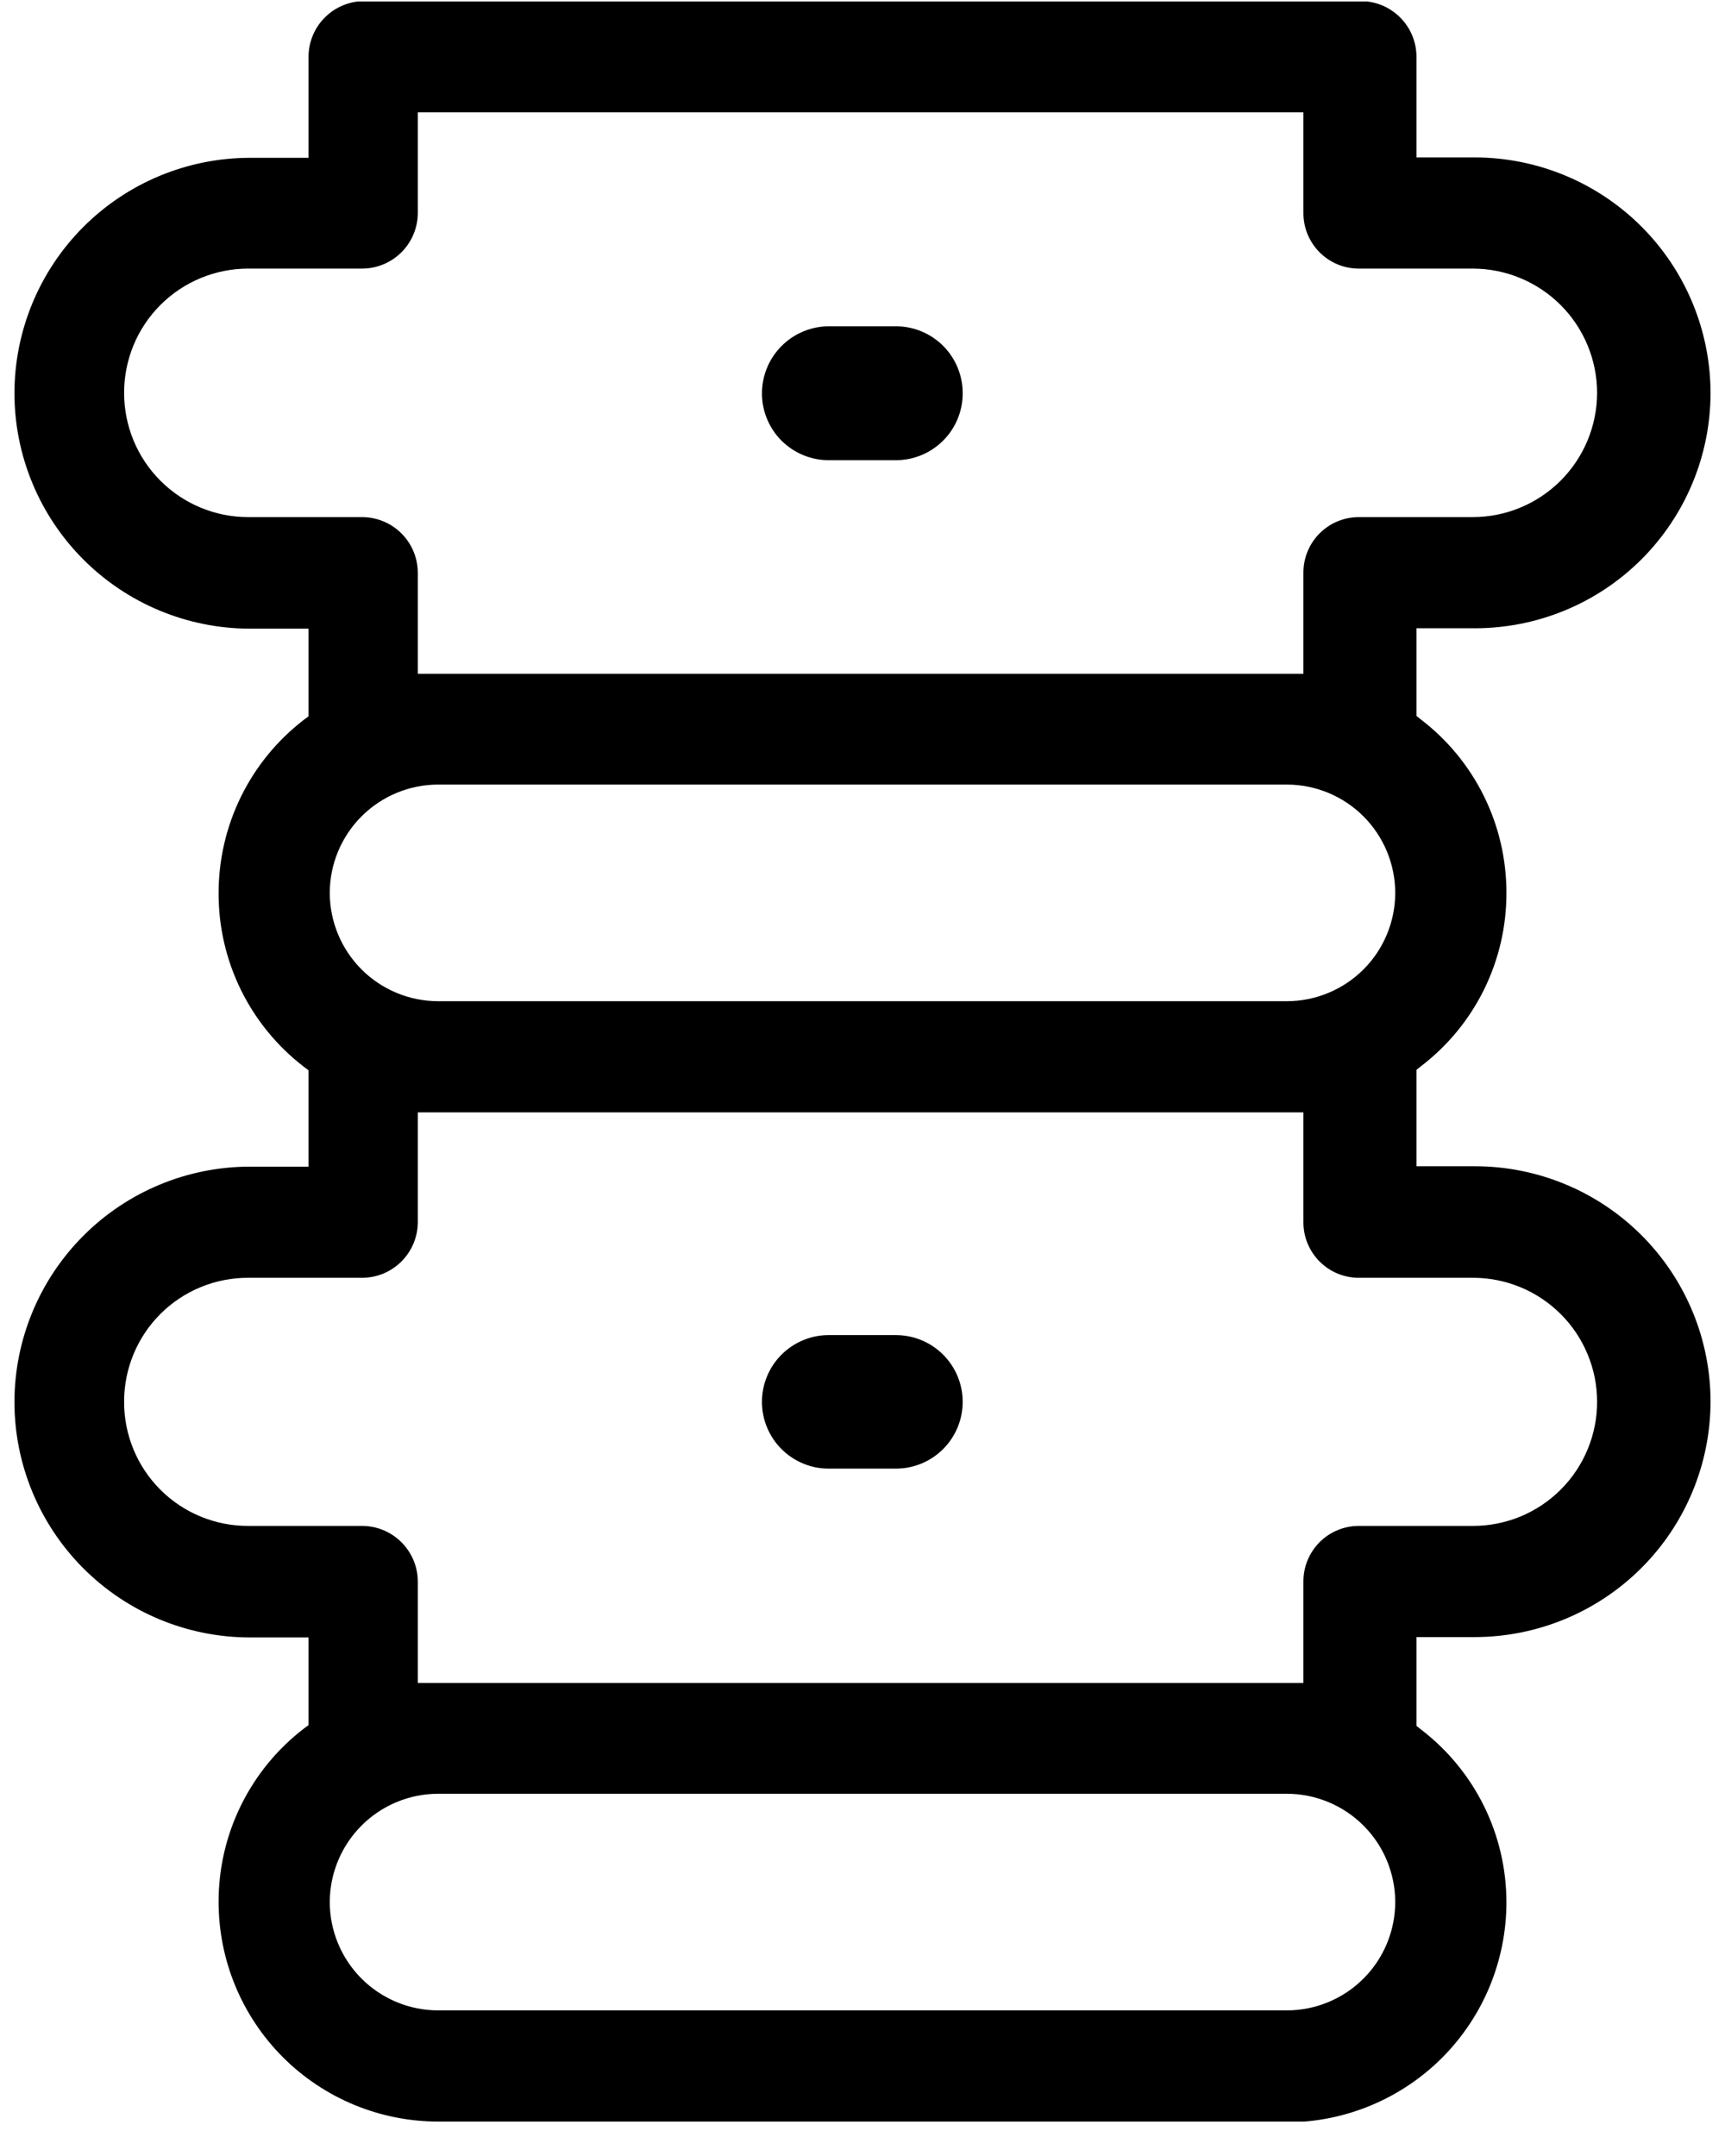 <svg xmlns="http://www.w3.org/2000/svg" width="48" height="60" viewBox="0 0 48 60" fill="none"><g clip-path="url(#clip0_1474_2712)"><path d="M12.185 59.042C10.566 59.039 9.014 58.394 7.869 57.248C6.725 56.101 6.083 54.548 6.083 52.929C6.081 51.996 6.295 51.075 6.707 50.239C7.119 49.402 7.718 48.671 8.458 48.103L8.585 48.008V45.569H6.948C5.211 45.567 3.546 44.875 2.319 43.645C1.092 42.416 0.402 40.75 0.402 39.013C0.405 37.277 1.096 35.614 2.323 34.387C3.55 33.16 5.213 32.469 6.948 32.467H8.585V29.785L8.458 29.69C7.718 29.122 7.119 28.391 6.707 27.555C6.295 26.718 6.081 25.797 6.083 24.864C6.081 23.93 6.294 23.008 6.706 22.169C7.118 21.331 7.718 20.598 8.458 20.029L8.585 19.934V17.495H6.948C5.213 17.492 3.55 16.801 2.323 15.574C1.096 14.347 0.405 12.684 0.402 10.949C0.402 9.211 1.092 7.545 2.319 6.316C3.546 5.087 5.211 4.395 6.948 4.392H8.585V1.573C8.588 1.165 8.751 0.774 9.04 0.486C9.328 0.197 9.719 0.034 10.127 0.031H37.863C38.273 0.031 38.666 0.193 38.957 0.482C39.248 0.771 39.413 1.163 39.415 1.573V4.381H41.041C42.779 4.384 44.446 5.076 45.675 6.305C46.904 7.534 47.595 9.2 47.598 10.938C47.595 12.675 46.903 14.34 45.674 15.568C44.445 16.795 42.779 17.484 41.041 17.484H39.415V19.923L39.532 20.018C40.276 20.585 40.878 21.317 41.292 22.156C41.706 22.995 41.92 23.918 41.918 24.854C41.919 25.788 41.705 26.709 41.291 27.547C40.877 28.384 40.275 29.113 39.532 29.679L39.415 29.774V32.456H41.041C42.779 32.456 44.445 33.145 45.674 34.373C46.903 35.6 47.595 37.265 47.598 39.002C47.595 40.74 46.904 42.406 45.675 43.635C44.446 44.864 42.779 45.556 41.041 45.559H39.415V48.029L39.532 48.124C40.275 48.69 40.877 49.42 41.291 50.257C41.705 51.094 41.919 52.016 41.918 52.95C41.915 54.568 41.271 56.12 40.128 57.266C38.984 58.411 37.434 59.057 35.815 59.063L12.185 59.042ZM12.185 49.919C11.388 49.922 10.624 50.24 10.061 50.804C9.497 51.368 9.179 52.131 9.176 52.929C9.176 53.728 9.493 54.494 10.057 55.06C10.621 55.626 11.386 55.945 12.185 55.948H35.815C36.614 55.945 37.379 55.626 37.943 55.06C38.507 54.494 38.824 53.728 38.824 52.929C38.821 52.131 38.504 51.368 37.94 50.804C37.376 50.24 36.612 49.922 35.815 49.919H12.185ZM6.906 35.56C6.453 35.559 6.003 35.647 5.583 35.82C5.164 35.993 4.783 36.247 4.462 36.568C4.141 36.889 3.887 37.27 3.714 37.69C3.541 38.109 3.452 38.559 3.454 39.013C3.452 39.466 3.541 39.916 3.714 40.336C3.887 40.755 4.141 41.136 4.462 41.457C4.783 41.778 5.164 42.032 5.583 42.205C6.003 42.378 6.453 42.467 6.906 42.465H10.074C10.486 42.465 10.88 42.629 11.171 42.92C11.462 43.211 11.626 43.606 11.626 44.017V46.836H36.269V44.017C36.268 43.814 36.306 43.612 36.383 43.424C36.46 43.236 36.574 43.065 36.717 42.92C36.86 42.776 37.03 42.662 37.218 42.584C37.406 42.505 37.607 42.465 37.81 42.465H40.978C41.432 42.467 41.882 42.378 42.303 42.206C42.723 42.033 43.104 41.779 43.426 41.458C43.748 41.137 44.003 40.756 44.177 40.336C44.352 39.917 44.441 39.467 44.441 39.013C44.441 38.558 44.352 38.108 44.177 37.689C44.003 37.269 43.748 36.888 43.426 36.568C43.104 36.247 42.723 35.993 42.303 35.82C41.882 35.647 41.432 35.559 40.978 35.56H37.81C37.607 35.56 37.406 35.52 37.218 35.442C37.03 35.364 36.86 35.249 36.717 35.105C36.574 34.961 36.46 34.789 36.383 34.601C36.306 34.413 36.268 34.211 36.269 34.008V30.957H11.626V34.008C11.626 34.42 11.462 34.814 11.171 35.105C10.88 35.397 10.486 35.56 10.074 35.56H6.906ZM12.185 21.834C11.386 21.837 10.621 22.156 10.057 22.722C9.493 23.288 9.176 24.055 9.176 24.854C9.179 25.651 9.497 26.415 10.061 26.979C10.624 27.542 11.388 27.86 12.185 27.863H35.815C36.612 27.86 37.376 27.542 37.94 26.979C38.504 26.415 38.821 25.651 38.824 24.854C38.824 24.055 38.507 23.288 37.943 22.722C37.379 22.156 36.614 21.837 35.815 21.834H12.185ZM6.906 7.475C6.452 7.475 6.002 7.565 5.583 7.739C5.163 7.913 4.782 8.168 4.461 8.49C4.14 8.812 3.886 9.193 3.713 9.614C3.541 10.034 3.452 10.484 3.454 10.938C3.454 11.854 3.817 12.732 4.465 13.379C5.112 14.027 5.991 14.391 6.906 14.391H10.074C10.486 14.391 10.88 14.554 11.171 14.845C11.462 15.136 11.626 15.531 11.626 15.943V18.751H36.269V15.943C36.268 15.739 36.306 15.538 36.383 15.35C36.46 15.161 36.574 14.99 36.717 14.846C36.86 14.702 37.03 14.587 37.218 14.509C37.406 14.431 37.607 14.391 37.81 14.391H40.978C41.895 14.391 42.774 14.027 43.423 13.38C44.072 12.733 44.438 11.855 44.441 10.938C44.441 10.02 44.076 9.139 43.427 8.489C42.777 7.84 41.897 7.475 40.978 7.475H37.81C37.607 7.475 37.406 7.435 37.218 7.357C37.03 7.278 36.86 7.164 36.717 7.02C36.574 6.875 36.46 6.704 36.383 6.516C36.306 6.328 36.268 6.126 36.269 5.923V3.125H11.626V5.923C11.626 6.334 11.462 6.729 11.171 7.02C10.88 7.311 10.486 7.475 10.074 7.475H6.906Z" fill="black"></path><path d="M24.929 9.08H23.071C22.575 9.08 22.1 9.277 21.75 9.627C21.399 9.978 21.202 10.453 21.202 10.949C21.202 11.194 21.25 11.436 21.345 11.662C21.439 11.889 21.576 12.094 21.75 12.267C21.924 12.439 22.13 12.576 22.357 12.669C22.583 12.761 22.826 12.809 23.071 12.807H24.929C25.422 12.807 25.895 12.611 26.243 12.263C26.592 11.914 26.788 11.442 26.788 10.949C26.789 10.704 26.742 10.461 26.649 10.235C26.556 10.008 26.42 9.802 26.247 9.628C26.074 9.454 25.869 9.317 25.643 9.223C25.417 9.129 25.174 9.08 24.929 9.08ZM24.929 37.155H23.071C22.826 37.153 22.583 37.2 22.357 37.293C22.13 37.386 21.924 37.523 21.75 37.695C21.576 37.868 21.439 38.073 21.345 38.299C21.25 38.526 21.202 38.768 21.202 39.013C21.202 39.258 21.25 39.5 21.345 39.727C21.439 39.953 21.576 40.158 21.75 40.331C21.924 40.503 22.13 40.64 22.357 40.733C22.583 40.826 22.826 40.873 23.071 40.871H24.929C25.422 40.871 25.895 40.675 26.243 40.327C26.592 39.978 26.788 39.506 26.788 39.013C26.788 38.52 26.592 38.047 26.243 37.699C25.895 37.35 25.422 37.155 24.929 37.155Z" fill="black"></path></g><defs><clipPath id="clip0_1474_2712"><rect width="47.196" height="59" fill="white" transform="translate(0.402 0.042)"></rect></clipPath></defs></svg>